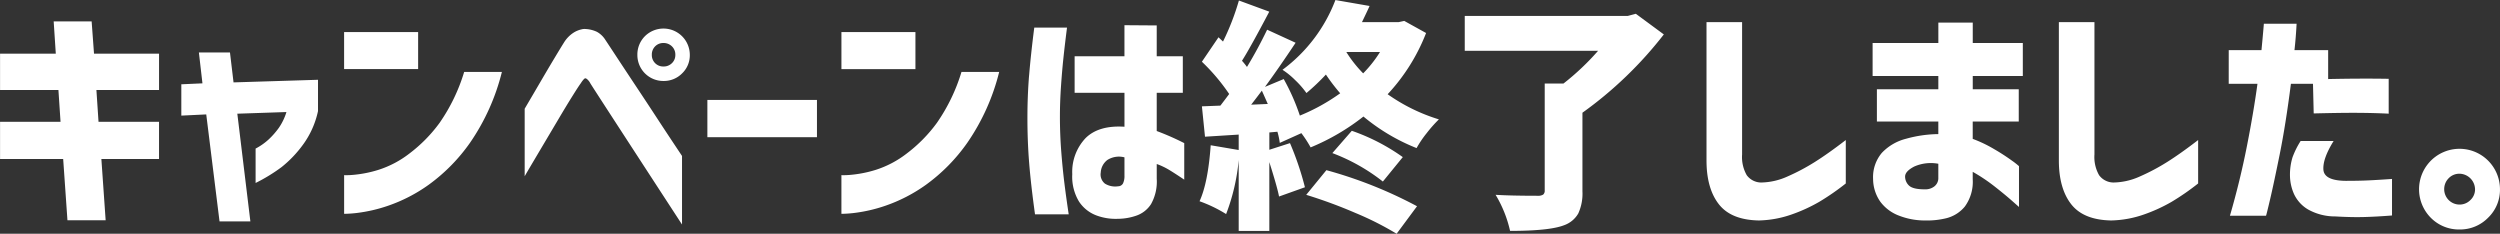 <svg id="h2_end_notice.svg" xmlns="http://www.w3.org/2000/svg" width="473.311" height="44.25" viewBox="0 0 473.311 44.25">
  <rect x="0" y="0" width="473.311" height="44.25" fill="#333333" stroke="none"/>
  <defs>
    <style>
      .cls-1 {
        fill: #fff;
        fill-rule: evenodd;
      }
    </style>
  </defs>
  <path id="キャンペーンは終了しました_" data-name="キャンペーンは終了しました。" class="cls-1" d="M572.03,525.472l0.4,6.02H560.979v7.052h11.95l0.808,11.59h7.233l-0.809-11.59h10.916v-7.052H579.622l-0.4-6.02h11.859V518.6H578.768l-0.449-6.109h-7.187l0.4,6.109H560.979v6.873H572.03Zm27.987,4.627,2.515,20.26h5.84L605.9,529.964l9.3-.314a10.889,10.889,0,0,1-1.437,2.987,14.784,14.784,0,0,1-1.91,2.179,11.555,11.555,0,0,1-2.493,1.752v6.513a31.96,31.96,0,0,0,4.919-3.009,21.769,21.769,0,0,0,4.021-4.2,16.619,16.619,0,0,0,2.875-6.4v-5.93l-15.992.494-0.674-5.66h-5.885l0.674,5.84-4,.18v5.93Zm40.115-8.58v-7.008H626.116v7.008h14.016Zm8.715,0.539a34.2,34.2,0,0,1-4.65,9.636,27.82,27.82,0,0,1-5.727,5.817,18.973,18.973,0,0,1-5.908,3.1,22.513,22.513,0,0,1-4.6.921,14.03,14.03,0,0,1-1.842.067v7.322a22.3,22.3,0,0,0,2.359-.157,28.67,28.67,0,0,0,5.952-1.37,29.853,29.853,0,0,0,7.7-3.976,33.664,33.664,0,0,0,7.839-7.973,40.859,40.859,0,0,0,6.019-13.387h-7.142ZM660.3,541.824q0-.045,2.425-4.133t3.931-6.626q1.5-2.538,2.695-4.448t1.6-2.448a4.028,4.028,0,0,1,.629-0.808c0.119-.09.18-0.12,0.18-0.09,0-.03.082-0.007,0.247,0.067a2.378,2.378,0,0,1,.7.831q0.358,0.63,17.385,26.774V537.96q-2.7-4.043-4.65-7.03t-4.043-6.132q-2.088-3.144-3.683-5.57t-2.134-3.235a4.387,4.387,0,0,0-1.6-1.527,5.715,5.715,0,0,0-2.223-.539,1.977,1.977,0,0,0-.674.067,4.729,4.729,0,0,0-1.595.674,5.926,5.926,0,0,0-1.774,1.865q-0.674,1.077-1.887,3.1t-2.471,4.178q-1.257,2.156-3.054,5.211v12.8ZM688.176,520.4a2.208,2.208,0,0,1-1.6.629,2.15,2.15,0,0,1-2.2-2.2,2.189,2.189,0,0,1,.629-1.618,2.133,2.133,0,0,1,1.572-.629,2.212,2.212,0,0,1,1.6.629,2.156,2.156,0,0,1,.651,1.618A2.1,2.1,0,0,1,688.176,520.4Zm-6.536-1.572a4.908,4.908,0,0,0,4.941,4.941,4.84,4.84,0,0,0,3.526-1.438,4.731,4.731,0,0,0,1.46-3.5,4.987,4.987,0,0,0-8.49-3.549A4.914,4.914,0,0,0,681.64,518.824Zm34,15.587v-7.052H694.892v7.052h20.753Zm18.643-12.892v-7.008H720.272v7.008h14.016ZM743,522.058a34.2,34.2,0,0,1-4.65,9.636,27.82,27.82,0,0,1-5.727,5.817,18.98,18.98,0,0,1-5.907,3.1,22.507,22.507,0,0,1-4.605.921,14.03,14.03,0,0,1-1.842.067v7.322a22.3,22.3,0,0,0,2.359-.157,28.67,28.67,0,0,0,5.952-1.37,29.837,29.837,0,0,0,7.7-3.976,33.664,33.664,0,0,0,7.839-7.973,40.818,40.818,0,0,0,6.019-13.387H743Zm12.8,0.651q-0.315,3.886-.315,8.064,0,4.492.337,8.625t1.1,9.613h6.379q-0.5-3.324-.832-6.019t-0.584-5.93q-0.246-3.234-.247-6.514,0-2.784.2-5.727t0.471-5.481q0.27-2.537.674-5.682h-6.2Q756.121,518.824,755.806,522.709Zm8.625,3.3h9.433v6.424q-4.851-.313-7.345,2.134a9.306,9.306,0,0,0-2.538,6.85,9.068,9.068,0,0,0,1.281,5.189,6.789,6.789,0,0,0,3.256,2.605,10.438,10.438,0,0,0,4.133.652,10.8,10.8,0,0,0,3.414-.584,5.379,5.379,0,0,0,2.83-2.2,8.713,8.713,0,0,0,1.079-4.806v-2.785a13.1,13.1,0,0,1,2.4,1.145q1.146,0.7,2.807,1.819v-6.918a49.716,49.716,0,0,0-5.21-2.291v-7.232h4.941v-6.918h-4.941v-5.84l-6.11-.045v5.885h-9.433v6.918Zm5.75,17.205a2.214,2.214,0,0,1-.809-2.111,3.2,3.2,0,0,1,1.258-2.381,4.082,4.082,0,0,1,3.234-.494v3.459a3.22,3.22,0,0,1-.269,1.46,1.058,1.058,0,0,1-.944.561A3.67,3.67,0,0,1,770.181,543.216Zm47.37,5.526a58,58,0,0,1,7.839,3.953l3.863-5.211a82.617,82.617,0,0,0-17.16-6.828l-3.819,4.671A90.113,90.113,0,0,1,817.551,548.742Zm5.233-5.93,3.774-4.627A38.128,38.128,0,0,0,816.9,533.2l-3.683,4.222a35.9,35.9,0,0,1,9.568,5.391h0Zm-3.728-20.485a23.22,23.22,0,0,1-3.19-4.043h6.379a23.308,23.308,0,0,1-3.189,4.043h0Zm-19.182,3.28q0.09,0.18,1.123,2.515l-3.145.135q0.943-1.212,2.022-2.65h0Zm25.92-12.983h-6.963q1.213-2.516,1.437-3.054l-6.468-1.123a29.452,29.452,0,0,1-10.018,13.207,14.477,14.477,0,0,1,2.4,1.954,16.156,16.156,0,0,1,2.134,2.448,40.468,40.468,0,0,0,3.684-3.5A37.158,37.158,0,0,0,814.7,526.1a37.119,37.119,0,0,1-7.637,4.223,39.782,39.782,0,0,0-3.054-6.918l-3.549,1.482q2.6-3.548,5.8-8.355l-5.391-2.471q-1.8,3.729-3.818,7.053a12.475,12.475,0,0,0-.943-1.168q1.571-2.471,5.166-9.3l-5.75-2.112a46.6,46.6,0,0,1-3.01,7.772l-0.854-.809-3.144,4.627a37.391,37.391,0,0,1,5.166,6.11q-0.765,1.033-1.662,2.2l-3.5.135,0.584,5.75,6.379-.4v2.92l-5.3-.9q-0.5,7.1-2.112,10.6a25.907,25.907,0,0,1,5.032,2.426,38.066,38.066,0,0,0,2.381-10.242v13.432h5.8V539.128q1.482,4.673,1.841,6.514l4.9-1.752a56.248,56.248,0,0,0-2.83-8.356l-3.908,1.258v-3.279l1.527-.135a13.451,13.451,0,0,1,.449,2.112l4.088-1.842a22.207,22.207,0,0,1,1.752,2.695A42.034,42.034,0,0,0,819.1,530.5a37.077,37.077,0,0,0,10.062,5.975,20.05,20.05,0,0,1,1.932-2.853,25.2,25.2,0,0,1,2.291-2.583,34.014,34.014,0,0,1-9.7-4.761,36.224,36.224,0,0,0,7.277-11.59l-4.133-2.291Zm43.349-1.168H838.282v6.6h25.246a47.554,47.554,0,0,1-6.558,6.2h-3.549v20.215a0.969,0.969,0,0,1-.292.809,1.808,1.808,0,0,1-1.056.224q-4.986,0-7.951-.18a22.811,22.811,0,0,1,2.74,6.829q7.5,0,10.242-1.079a5.017,5.017,0,0,0,2.673-2.223,9.034,9.034,0,0,0,.786-4.2v-14.87a74.043,74.043,0,0,0,15.409-14.824l-5.3-3.908Zm14.915,1.168v26.19q0,5.3,2.335,8.288t7.592,3.077a20,20,0,0,0,6.155-1.123,30.411,30.411,0,0,0,5.255-2.4,46.179,46.179,0,0,0,5.032-3.482V534.95q-3.326,2.562-5.863,4.156a39.051,39.051,0,0,1-5.166,2.74,12.532,12.532,0,0,1-5.008,1.146,3.407,3.407,0,0,1-2.718-1.393,6.92,6.92,0,0,1-.876-3.908V512.624h-6.738Zm32.253,18.823h11.635v2.38a23.623,23.623,0,0,0-6.087.876,9.51,9.51,0,0,0-4.6,2.673,7.1,7.1,0,0,0-1.662,4.942,7.568,7.568,0,0,0,1.37,4.312,7.838,7.838,0,0,0,3.571,2.651,13.432,13.432,0,0,0,4.942.9,15.248,15.248,0,0,0,4.065-.449,6.621,6.621,0,0,0,3.414-2.179,7.939,7.939,0,0,0,1.5-5.188V540.97a32.694,32.694,0,0,1,4.133,2.763q1.976,1.55,3.279,2.7t1.348,1.19v-7.726a14.076,14.076,0,0,0-1.348-1.056,38.753,38.753,0,0,0-3.369-2.178,24.68,24.68,0,0,0-4.043-1.932v-3.279h8.715v-6.11H934.46v-2.515h9.478v-6.245H934.46v-3.863h-6.514v3.863H915.5v6.245h12.443v2.515H916.311v6.11Zm6.087,12.128a2.344,2.344,0,0,1-.741-1.751q0.045-.989,1.752-1.865a7.779,7.779,0,0,1,4.537-.516v2.83a1.975,1.975,0,0,1-.808,1.5,2.78,2.78,0,0,1-1.662.516Q923.139,544.294,922.4,543.575Zm28.369-30.951v26.19q0,5.3,2.335,8.288t7.592,3.077a20,20,0,0,0,6.155-1.123,30.411,30.411,0,0,0,5.255-2.4,46.179,46.179,0,0,0,5.032-3.482V534.95q-3.325,2.562-5.863,4.156a39.051,39.051,0,0,1-5.166,2.74,12.532,12.532,0,0,1-5.008,1.146,3.407,3.407,0,0,1-2.718-1.393,6.92,6.92,0,0,1-.876-3.908V512.624h-6.738Zm37.6,11.68q-0.719,5.3-2,11.814t-3.212,13.163h6.828q0.045,0,.764-3.055t1.842-8.625q1.122-5.569,2.111-13.3h4.178l0.135,5.615q5.4-.135,8.487-0.112c2.07,0.015,3.97.067,5.71,0.157v-6.6c-3.45-.06-7.26-0.045-11.46.045v-5.481h-6.376q0.27-2.425.4-4.986h-6.2q0,0.045-.112,1.347t-0.337,3.639h-6.2V524.3h5.435Zm6.671,13.813a11.179,11.179,0,0,0-.517,3.437,8.855,8.855,0,0,0,.764,3.616,6.649,6.649,0,0,0,2.65,2.92,10.456,10.456,0,0,0,5.166,1.325c2.07,0.12,3.9.158,5.5,0.113s3.35-.143,5.24-0.292v-6.918q-2.52.18-4.38,0.269-1.875.091-4.38,0.09-4.1-.043-4.23-2.134t1.94-5.413h-6.248A15.9,15.9,0,0,0,995.037,538.117Zm31.583,13.769a7.413,7.413,0,0,0,5.41-2.224,7.322,7.322,0,0,0,2.25-5.413,7.66,7.66,0,1,0-13.08,5.436A7.478,7.478,0,0,0,1026.62,551.886Zm0-10.557a3,3,0,0,1,2.94,2.943,2.735,2.735,0,0,1-.88,2.044,2.848,2.848,0,0,1-2.06.853,2.907,2.907,0,0,1-2.9-2.9,2.933,2.933,0,0,1,.85-2.089A2.794,2.794,0,0,1,1026.62,541.329Z" transform="translate(-560.969 -508.438)"/>
</svg>
